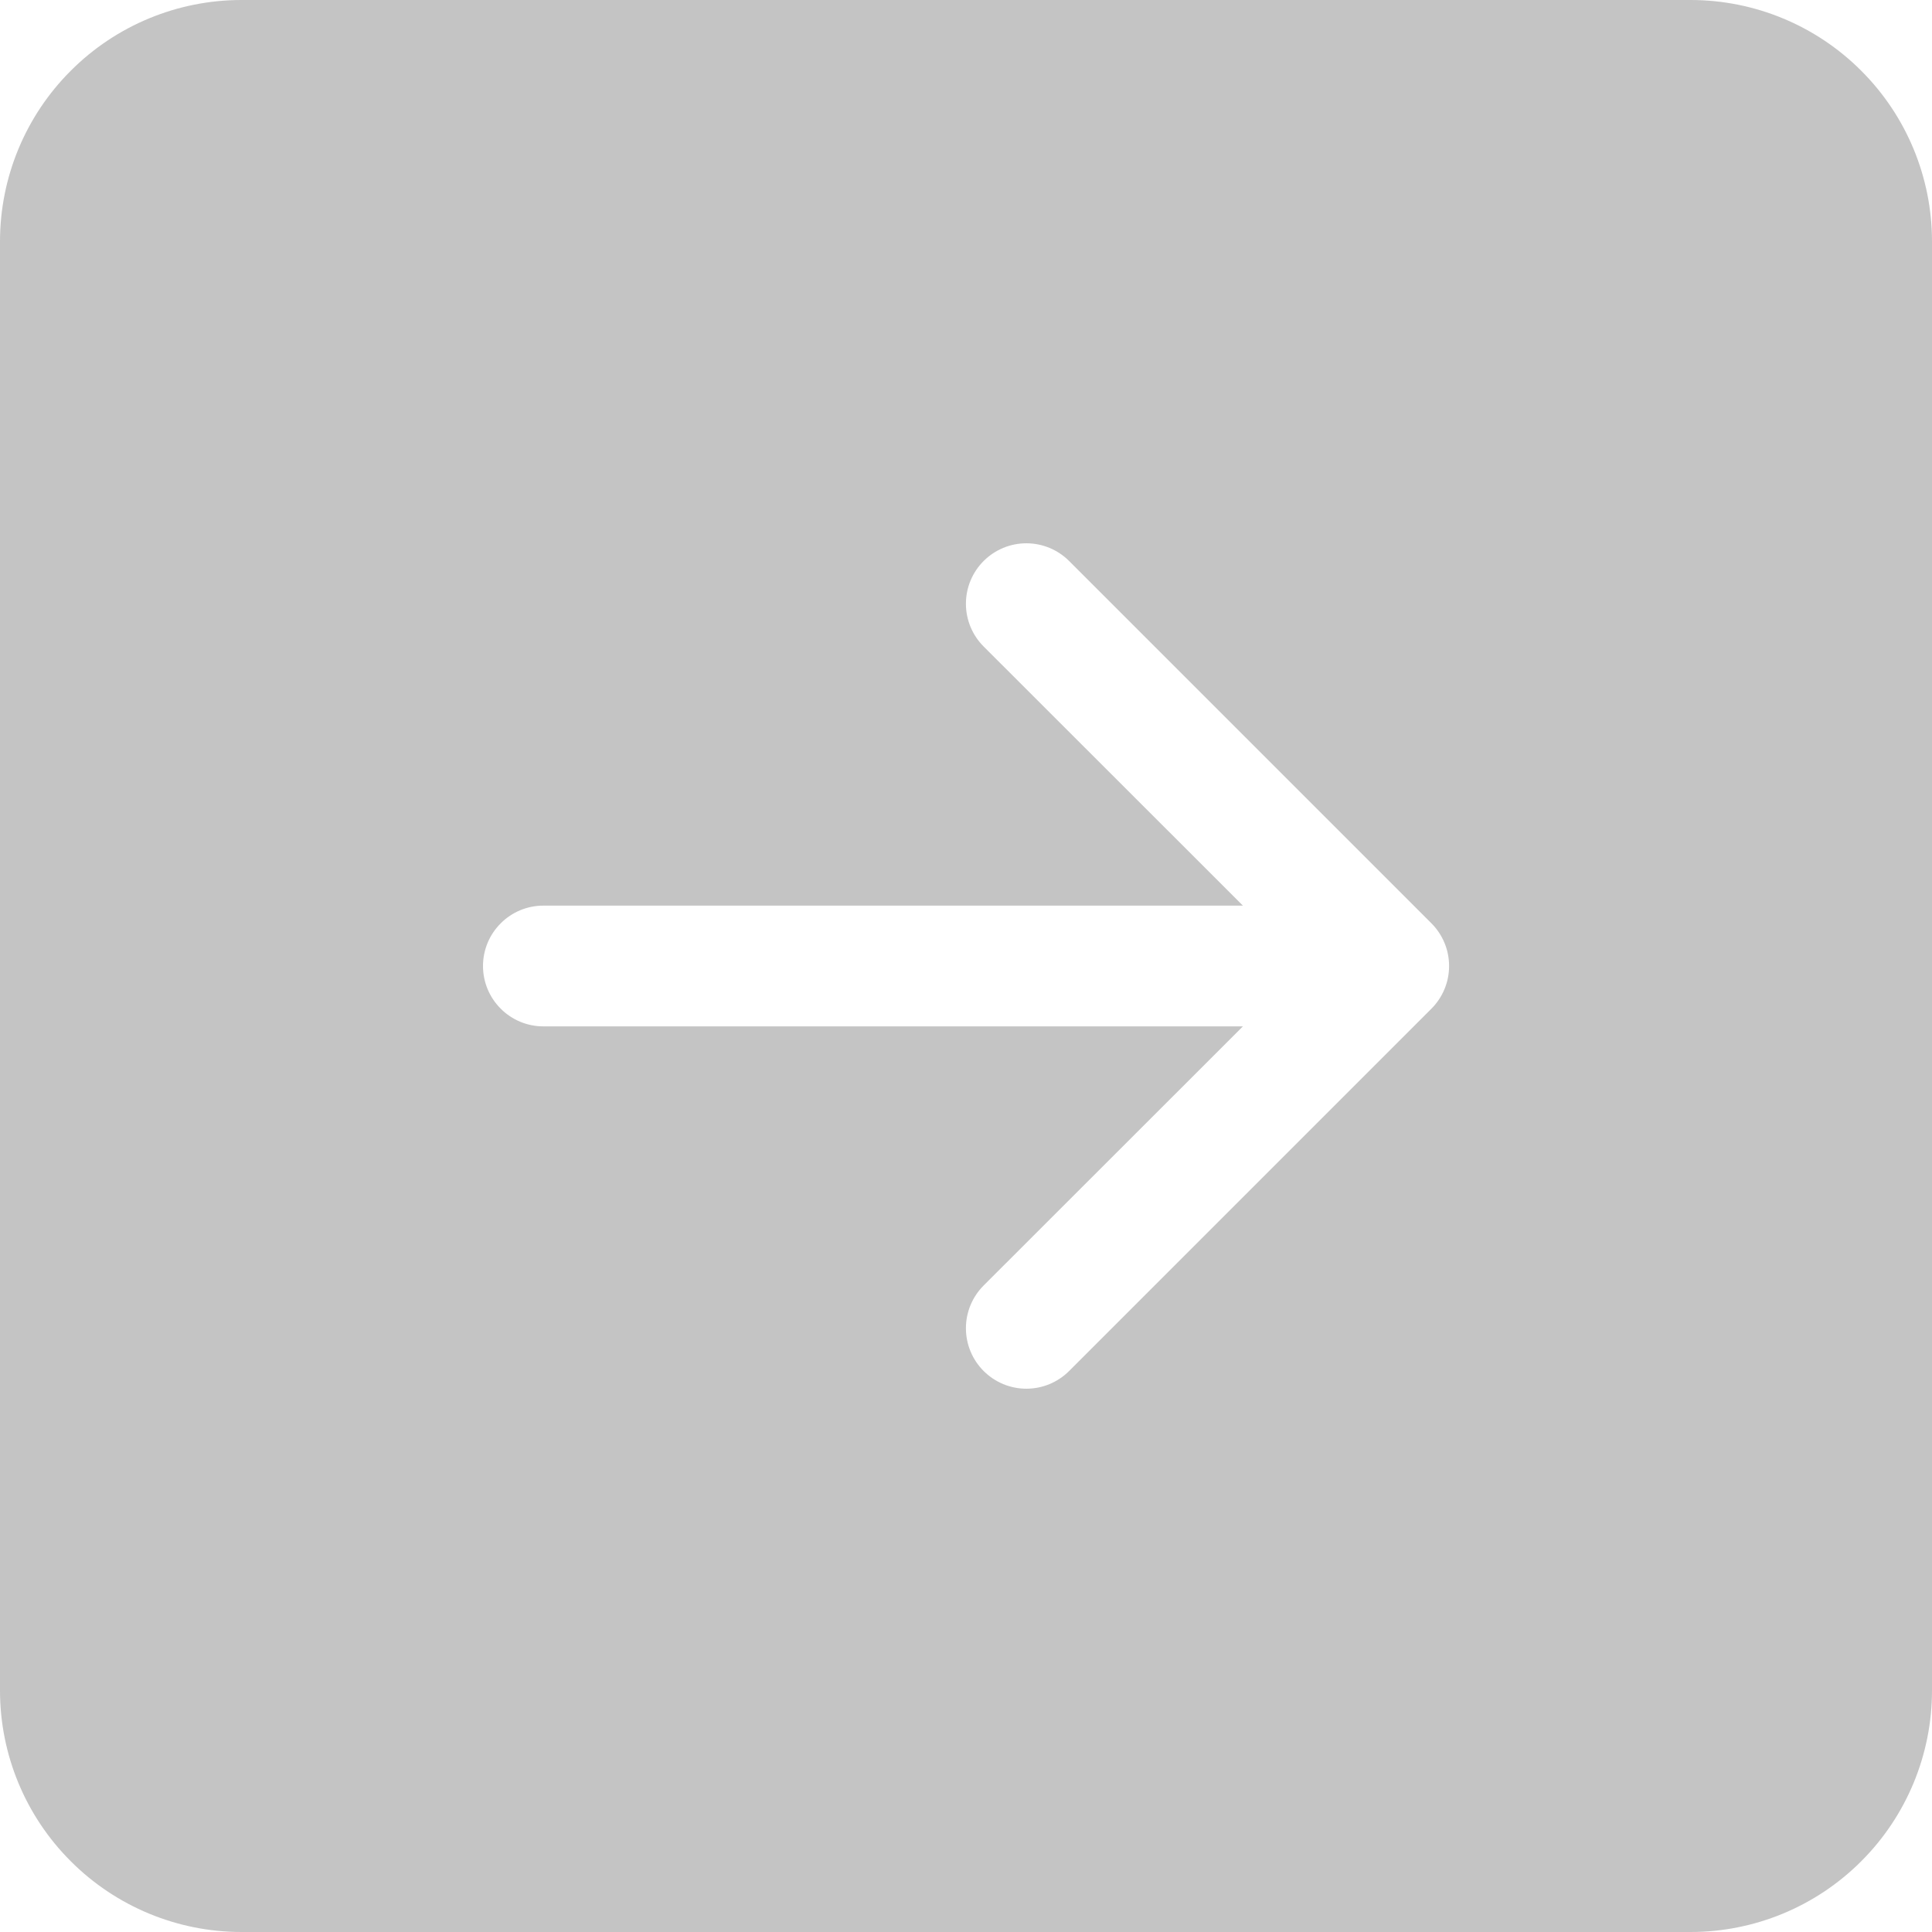 <svg width="24" height="24" viewBox="0 0 24 24" fill="none" xmlns="http://www.w3.org/2000/svg">
<path d="M0 21C0 21.796 0.316 22.559 0.879 23.121C1.441 23.684 2.204 24 3 24H21C21.796 24 22.559 23.684 23.121 23.121C23.684 22.559 24 21.796 24 21V3C24 2.204 23.684 1.441 23.121 0.879C22.559 0.316 21.796 0 21 0L3 0C2.204 0 1.441 0.316 0.879 0.879C0.316 1.441 0 2.204 0 3L0 21ZM6.75 11.25H15.44L12.219 8.031C12.078 7.89 11.999 7.699 11.999 7.5C11.999 7.301 12.078 7.11 12.219 6.969C12.36 6.828 12.551 6.749 12.75 6.749C12.949 6.749 13.14 6.828 13.281 6.969L17.781 11.469C17.851 11.539 17.906 11.621 17.944 11.713C17.982 11.804 18.001 11.901 18.001 12C18.001 12.099 17.982 12.196 17.944 12.287C17.906 12.379 17.851 12.461 17.781 12.531L13.281 17.031C13.14 17.172 12.949 17.251 12.75 17.251C12.551 17.251 12.36 17.172 12.219 17.031C12.078 16.89 11.999 16.699 11.999 16.5C11.999 16.301 12.078 16.11 12.219 15.969L15.44 12.75H6.75C6.551 12.75 6.36 12.671 6.22 12.53C6.079 12.39 6 12.199 6 12C6 11.801 6.079 11.61 6.22 11.47C6.36 11.329 6.551 11.25 6.75 11.25Z" fill="#C4C4C4"/>
</svg>
